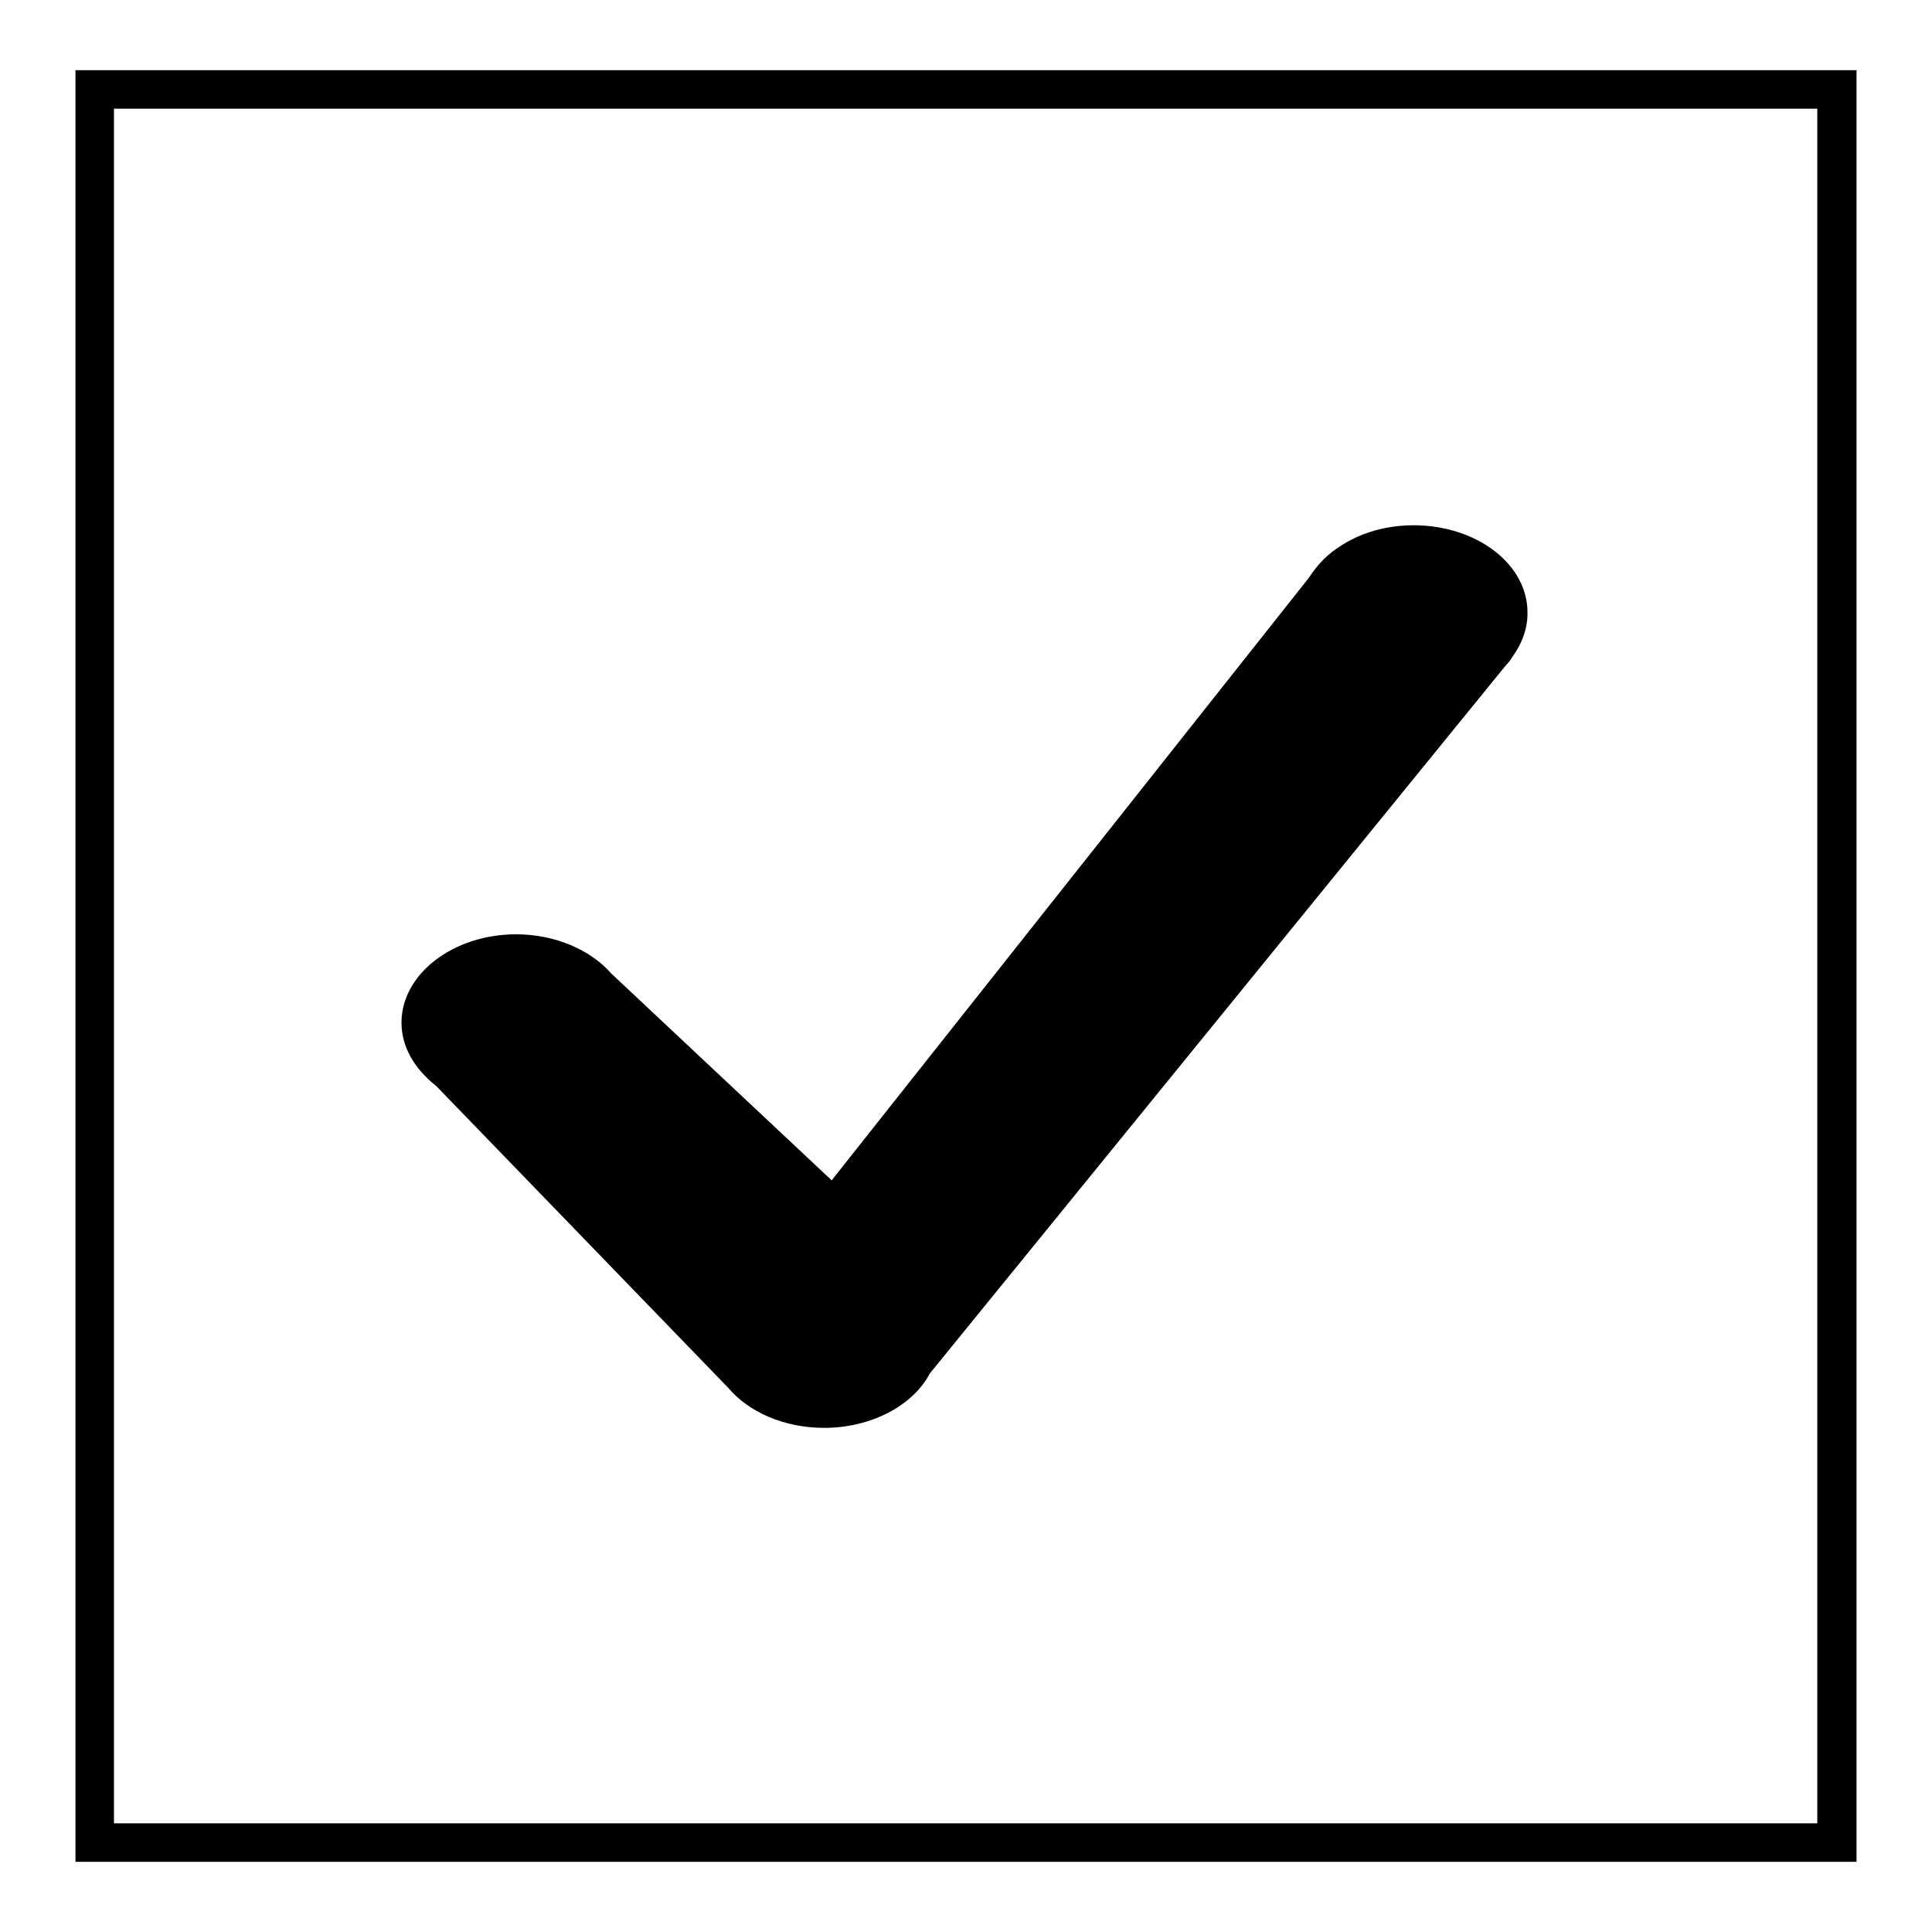 <?xml version="1.0" encoding="utf-8"?>
<!-- Svg Vector Icons : http://www.onlinewebfonts.com/icon -->
<!DOCTYPE svg PUBLIC "-//W3C//DTD SVG 1.1//EN" "http://www.w3.org/Graphics/SVG/1.1/DTD/svg11.dtd">
<svg version="1.1" xmlns="http://www.w3.org/2000/svg" xmlns:xlink="http://www.w3.org/1999/xlink" x="0px" y="0px" viewBox="0 0 256 256" enable-background="new 0 0 256 256" xml:space="preserve">
<g><g><path fill="#000000" d="M246,246.7H10V9.3h236V246.7z M15.1,241.6h225.7V14.4H15.1V241.6z"/><path fill="#000000" d="M187.3,69.6c-4.9,0-9.1,1.8-11.9,4.5h0l0,0c-0.8,0.8-1.4,1.6-2,2.5l-63.2,79.8L81,129l0,0c-2.7-3.1-7.4-5.2-12.6-5.2c-8.4,0-15.2,5.3-15.2,11.7c0,3.3,1.8,6.2,4.6,8.4l38.7,40l0,0c2.7,3.2,7.4,5.3,12.7,5.3c6.3,0,11.8-3,14-7.2l76.3-93.8c0.4-0.4,0.7-0.8,1-1.3l0,0c1.2-1.7,1.9-3.6,1.9-5.6C202.5,74.8,195.7,69.6,187.3,69.6z"/></g></g>
</svg>